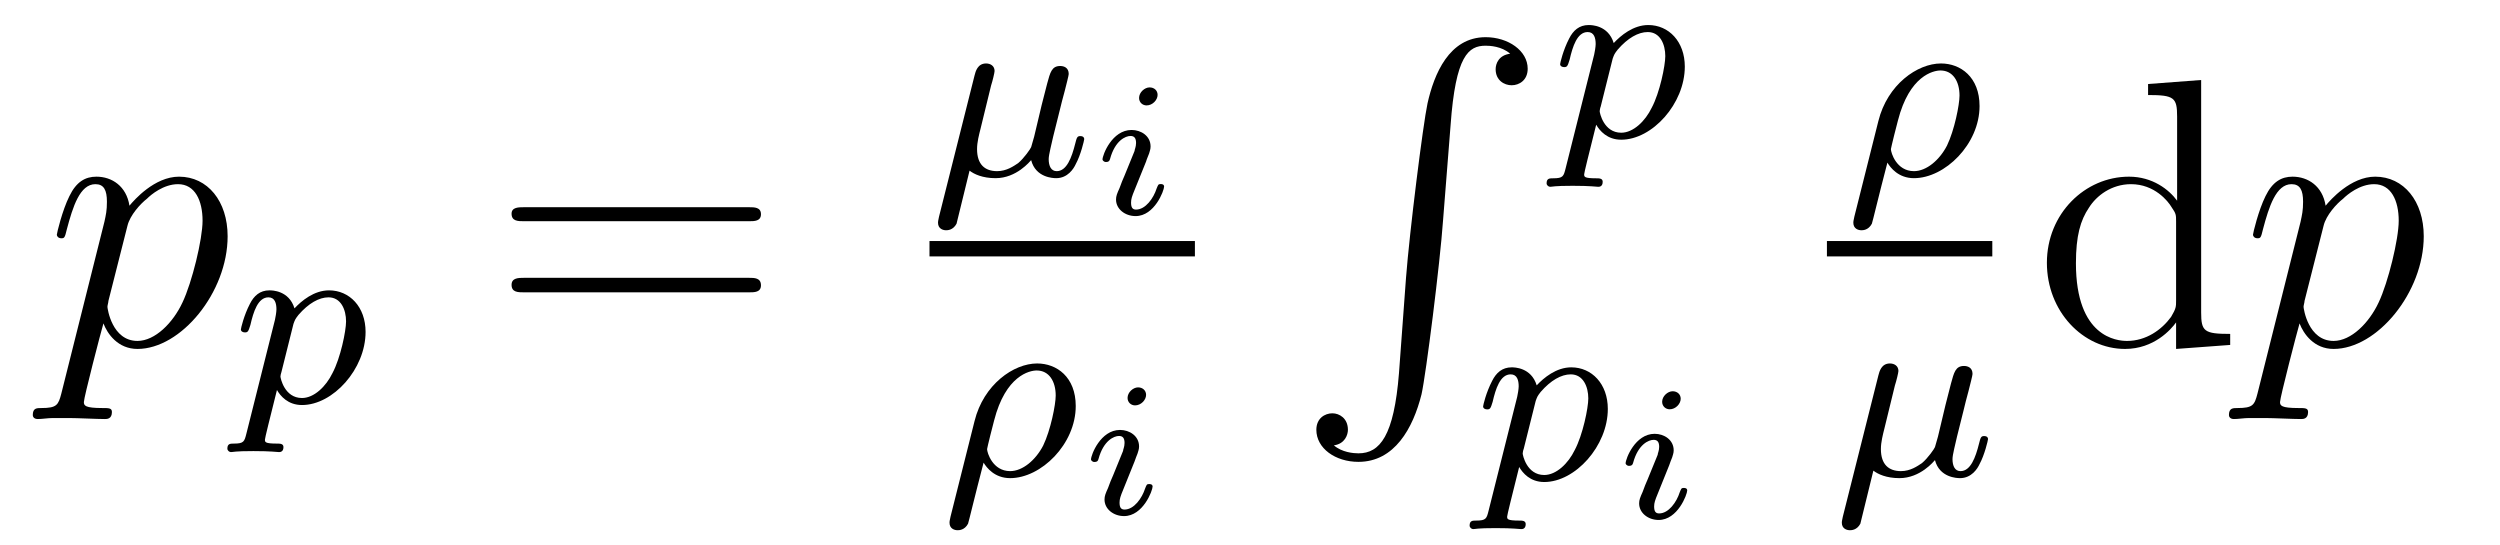 <?xml version='1.0'?>
<!-- This file was generated by dvisvgm 1.9.2 -->
<svg height='17pt' version='1.1' viewBox='0 -17 78 17' width='78pt' xmlns='http://www.w3.org/2000/svg' xmlns:xlink='http://www.w3.org/1999/xlink'>
<g id='page1'>
<g transform='matrix(1 0 0 1 -127 648)'>
<path d='M128.914 -652.723C128.82 -652.363 128.773 -652.269 128.289 -652.269C128.148 -652.269 128.023 -652.269 128.023 -652.051C128.023 -652.02 128.039 -651.926 128.18 -651.926C128.32 -651.926 128.492 -651.957 128.648 -651.957H129.164C129.414 -651.957 130.023 -651.926 130.273 -651.926C130.336 -651.926 130.492 -651.926 130.492 -652.145C130.492 -652.269 130.398 -652.269 130.195 -652.269C129.648 -652.269 129.617 -652.348 129.617 -652.457C129.617 -652.598 130.148 -654.645 130.227 -654.91C130.352 -654.582 130.68 -654.113 131.289 -654.113C132.648 -654.113 134.102 -655.879 134.102 -657.629C134.102 -658.723 133.477 -659.488 132.586 -659.488C131.82 -659.488 131.18 -658.754 131.039 -658.582C130.945 -659.191 130.492 -659.488 130.008 -659.488C129.664 -659.488 129.383 -659.332 129.164 -658.879C128.945 -658.441 128.773 -657.723 128.773 -657.676C128.773 -657.629 128.82 -657.566 128.914 -657.566C129.008 -657.566 129.023 -657.582 129.086 -657.848C129.273 -658.551 129.492 -659.254 129.977 -659.254C130.242 -659.254 130.336 -659.066 130.336 -658.707C130.336 -658.426 130.305 -658.301 130.258 -658.082L128.914 -652.723ZM130.977 -657.957C131.055 -658.285 131.383 -658.644 131.586 -658.801C131.711 -658.926 132.102 -659.254 132.555 -659.254C133.086 -659.254 133.32 -658.738 133.32 -658.113C133.32 -657.535 132.992 -656.191 132.695 -655.566C132.398 -654.926 131.836 -654.363 131.289 -654.363C130.492 -654.363 130.352 -655.379 130.352 -655.426C130.352 -655.473 130.383 -655.566 130.383 -655.613L130.977 -657.957ZM134.277 -654.238' fill-rule='evenodd'/>
<path d='M134.688 -651.473C134.625 -651.223 134.609 -651.16 134.297 -651.16C134.187 -651.16 134.094 -651.16 134.094 -651.004C134.094 -650.941 134.156 -650.895 134.203 -650.895C134.281 -650.895 134.313 -650.926 134.906 -650.926C135.469 -650.926 135.641 -650.895 135.703 -650.895C135.734 -650.895 135.844 -650.895 135.844 -651.051C135.844 -651.16 135.734 -651.16 135.641 -651.16C135.266 -651.16 135.266 -651.207 135.266 -651.285C135.266 -651.332 135.406 -651.894 135.641 -652.832C135.75 -652.644 135.984 -652.363 136.422 -652.363C137.391 -652.363 138.406 -653.488 138.406 -654.645C138.406 -655.426 137.906 -655.941 137.266 -655.941C136.797 -655.941 136.406 -655.613 136.188 -655.379C136.016 -655.941 135.484 -655.941 135.406 -655.941C135.109 -655.941 134.922 -655.77 134.797 -655.52C134.609 -655.16 134.516 -654.754 134.516 -654.723C134.516 -654.66 134.578 -654.629 134.641 -654.629C134.734 -654.629 134.75 -654.66 134.813 -654.863C134.906 -655.269 135.047 -655.723 135.375 -655.723C135.578 -655.723 135.625 -655.535 135.625 -655.348C135.625 -655.269 135.594 -655.082 135.578 -655.02L134.688 -651.473ZM136.156 -654.894C136.203 -655.02 136.203 -655.035 136.313 -655.176C136.625 -655.535 136.953 -655.723 137.25 -655.723C137.641 -655.723 137.797 -655.332 137.797 -654.973C137.797 -654.676 137.625 -653.832 137.375 -653.363C137.172 -652.941 136.797 -652.582 136.422 -652.582C135.875 -652.582 135.75 -653.207 135.75 -653.254C135.75 -653.27 135.766 -653.363 135.781 -653.394L136.156 -654.894ZM138.598 -652.441' fill-rule='evenodd'/>
<path d='M150.367 -658.098C150.539 -658.098 150.742 -658.098 150.742 -658.316C150.742 -658.535 150.539 -658.535 150.367 -658.535H143.352C143.18 -658.535 142.961 -658.535 142.961 -658.332C142.961 -658.098 143.164 -658.098 143.352 -658.098H150.367ZM150.367 -655.879C150.539 -655.879 150.742 -655.879 150.742 -656.098C150.742 -656.332 150.539 -656.332 150.367 -656.332H143.352C143.18 -656.332 142.961 -656.332 142.961 -656.113C142.961 -655.879 143.164 -655.879 143.352 -655.879H150.367ZM151.437 -654.238' fill-rule='evenodd'/>
<path d='M157.922 -662.332C157.969 -662.473 158.031 -662.738 158.031 -662.785C158.031 -662.941 157.906 -663.02 157.766 -663.02C157.5 -663.02 157.437 -662.769 157.406 -662.645L156.297 -658.238C156.266 -658.113 156.266 -658.066 156.266 -658.051C156.266 -657.863 156.422 -657.816 156.516 -657.816C156.563 -657.816 156.734 -657.816 156.844 -658.02C156.859 -658.082 157.094 -659.035 157.25 -659.676C157.391 -659.566 157.656 -659.441 158.063 -659.441C158.719 -659.441 159.141 -659.973 159.172 -660.004C159.312 -659.457 159.859 -659.441 159.953 -659.441C160.313 -659.441 160.5 -659.738 160.563 -659.879C160.719 -660.16 160.828 -660.629 160.828 -660.66C160.828 -660.707 160.797 -660.754 160.703 -660.754C160.609 -660.754 160.594 -660.707 160.547 -660.519C160.437 -660.082 160.281 -659.66 159.969 -659.66C159.797 -659.66 159.719 -659.816 159.719 -660.035C159.719 -660.176 159.813 -660.519 159.859 -660.738L160.062 -661.551C160.109 -661.754 160.156 -661.926 160.219 -662.16C160.266 -662.348 160.344 -662.645 160.344 -662.691C160.344 -662.895 160.188 -662.941 160.078 -662.941C159.813 -662.941 159.766 -662.738 159.672 -662.394L159.5 -661.723L159.266 -660.738L159.172 -660.41C159.156 -660.363 158.953 -660.066 158.766 -659.91C158.625 -659.816 158.406 -659.66 158.109 -659.66C157.734 -659.66 157.484 -659.863 157.484 -660.348C157.484 -660.566 157.547 -660.801 157.594 -660.988L157.922 -662.332ZM161.039 -659.52' fill-rule='evenodd'/>
<path d='M163.117 -662.039C163.117 -662.18 163.008 -662.273 162.867 -662.273C162.711 -662.273 162.539 -662.117 162.539 -661.945C162.539 -661.805 162.648 -661.711 162.773 -661.711C162.961 -661.711 163.117 -661.883 163.117 -662.039ZM162.758 -659.961C162.773 -660.023 162.836 -660.164 162.852 -660.211C162.867 -660.273 162.898 -660.336 162.898 -660.43C162.898 -660.758 162.602 -660.945 162.305 -660.945C161.695 -660.945 161.398 -660.164 161.398 -660.023C161.398 -660.008 161.43 -659.945 161.508 -659.945C161.586 -659.945 161.617 -659.977 161.633 -660.039C161.789 -660.617 162.117 -660.758 162.273 -660.758C162.398 -660.758 162.445 -660.68 162.445 -660.539C162.445 -660.414 162.398 -660.336 162.398 -660.289L162.086 -659.523C162.008 -659.352 162.008 -659.336 161.93 -659.133C161.852 -658.961 161.82 -658.883 161.82 -658.773C161.82 -658.477 162.102 -658.258 162.43 -658.258C163.023 -658.258 163.32 -659.055 163.32 -659.18C163.32 -659.195 163.32 -659.258 163.211 -659.258C163.133 -659.258 163.133 -659.227 163.086 -659.117C162.992 -658.82 162.742 -658.461 162.445 -658.461C162.336 -658.461 162.289 -658.523 162.289 -658.68C162.289 -658.789 162.32 -658.883 162.398 -659.07L162.758 -659.961ZM163.676 -658.32' fill-rule='evenodd'/>
<path d='M156 -657H164.281V-657.48H156'/>
<path d='M156.656 -648.879C156.625 -648.754 156.625 -648.707 156.625 -648.691C156.625 -648.504 156.781 -648.457 156.875 -648.457C156.922 -648.457 157.094 -648.457 157.203 -648.66C157.234 -648.754 157.406 -649.488 157.688 -650.566C157.781 -650.41 158.031 -650.082 158.516 -650.082C159.484 -650.082 160.563 -651.144 160.563 -652.332C160.563 -653.238 159.969 -653.66 159.359 -653.66C158.625 -653.66 157.688 -653.004 157.406 -651.863L156.656 -648.879ZM158.516 -650.301C157.969 -650.301 157.797 -650.879 157.797 -650.988C157.797 -651.02 158 -651.832 158.016 -651.879C158.375 -653.285 159.125 -653.441 159.344 -653.441C159.734 -653.441 159.938 -653.098 159.938 -652.66C159.938 -652.379 159.781 -651.582 159.547 -651.098C159.312 -650.645 158.906 -650.301 158.516 -650.301ZM160.676 -650.16' fill-rule='evenodd'/>
<path d='M162.758 -652.68C162.758 -652.82 162.648 -652.914 162.508 -652.914C162.352 -652.914 162.18 -652.758 162.18 -652.586C162.18 -652.445 162.289 -652.352 162.414 -652.352C162.602 -652.352 162.758 -652.523 162.758 -652.68ZM162.398 -650.602C162.414 -650.664 162.477 -650.805 162.492 -650.852C162.508 -650.914 162.539 -650.977 162.539 -651.07C162.539 -651.398 162.242 -651.586 161.945 -651.586C161.336 -651.586 161.039 -650.805 161.039 -650.664C161.039 -650.648 161.07 -650.586 161.148 -650.586C161.227 -650.586 161.258 -650.617 161.273 -650.68C161.43 -651.258 161.758 -651.398 161.914 -651.398C162.039 -651.398 162.086 -651.32 162.086 -651.18C162.086 -651.055 162.039 -650.977 162.039 -650.93L161.727 -650.164C161.648 -649.992 161.648 -649.977 161.57 -649.773C161.492 -649.602 161.461 -649.523 161.461 -649.414C161.461 -649.117 161.742 -648.898 162.07 -648.898C162.664 -648.898 162.961 -649.695 162.961 -649.82C162.961 -649.836 162.961 -649.898 162.852 -649.898C162.773 -649.898 162.773 -649.867 162.727 -649.758C162.633 -649.461 162.383 -649.102 162.086 -649.102C161.977 -649.102 161.93 -649.164 161.93 -649.32C161.93 -649.43 161.961 -649.523 162.039 -649.711L162.398 -650.602ZM163.316 -648.961' fill-rule='evenodd'/>
<path d='M170.648 -653.355C170.492 -651.402 170.055 -650.856 169.383 -650.856C169.227 -650.856 168.867 -650.887 168.617 -651.105C168.961 -651.152 169.055 -651.434 169.055 -651.59C169.055 -651.949 168.789 -652.105 168.57 -652.105C168.336 -652.105 168.07 -651.949 168.07 -651.59C168.07 -651.012 168.664 -650.59 169.383 -650.59C170.508 -650.59 171.086 -651.637 171.352 -652.699C171.492 -653.324 171.93 -656.793 172.023 -658.121L172.258 -661.09C172.414 -663.277 172.82 -663.574 173.352 -663.574C173.477 -663.574 173.852 -663.559 174.117 -663.324C173.758 -663.277 173.664 -663.012 173.664 -662.84C173.664 -662.496 173.93 -662.34 174.164 -662.34C174.398 -662.34 174.664 -662.496 174.664 -662.856C174.664 -663.418 174.055 -663.84 173.352 -663.84C172.211 -663.84 171.742 -662.684 171.539 -661.777C171.398 -661.121 170.977 -657.762 170.867 -656.324L170.648 -653.355ZM173.035 -663.84' fill-rule='evenodd'/>
<path d='M175.848 -659.75C175.785 -659.5 175.77 -659.437 175.457 -659.437C175.348 -659.437 175.254 -659.437 175.254 -659.281C175.254 -659.219 175.316 -659.172 175.363 -659.172C175.441 -659.172 175.473 -659.203 176.066 -659.203C176.629 -659.203 176.801 -659.172 176.863 -659.172C176.895 -659.172 177.004 -659.172 177.004 -659.328C177.004 -659.437 176.895 -659.437 176.801 -659.437C176.426 -659.437 176.426 -659.484 176.426 -659.562C176.426 -659.609 176.566 -660.172 176.801 -661.109C176.91 -660.922 177.144 -660.641 177.582 -660.641C178.551 -660.641 179.566 -661.766 179.566 -662.922C179.566 -663.703 179.066 -664.219 178.426 -664.219C177.957 -664.219 177.566 -663.891 177.348 -663.656C177.176 -664.219 176.645 -664.219 176.566 -664.219C176.27 -664.219 176.082 -664.047 175.957 -663.797C175.77 -663.438 175.676 -663.031 175.676 -663C175.676 -662.937 175.738 -662.906 175.801 -662.906C175.895 -662.906 175.91 -662.937 175.973 -663.141C176.066 -663.547 176.207 -664 176.535 -664C176.738 -664 176.785 -663.813 176.785 -663.625C176.785 -663.547 176.754 -663.359 176.738 -663.297L175.848 -659.75ZM177.316 -663.172C177.363 -663.297 177.363 -663.312 177.473 -663.453C177.785 -663.813 178.113 -664 178.41 -664C178.801 -664 178.957 -663.609 178.957 -663.25C178.957 -662.953 178.785 -662.109 178.535 -661.641C178.332 -661.219 177.957 -660.859 177.582 -660.859C177.035 -660.859 176.91 -661.484 176.91 -661.531C176.91 -661.547 176.926 -661.641 176.941 -661.672L177.316 -663.172ZM179.758 -660.719' fill-rule='evenodd'/>
<path d='M173.445 -649.07C173.383 -648.82 173.367 -648.758 173.055 -648.758C172.945 -648.758 172.852 -648.758 172.852 -648.602C172.852 -648.539 172.914 -648.492 172.961 -648.492C173.039 -648.492 173.07 -648.523 173.664 -648.523C174.227 -648.523 174.398 -648.492 174.461 -648.492C174.492 -648.492 174.602 -648.492 174.602 -648.648C174.602 -648.758 174.492 -648.758 174.398 -648.758C174.023 -648.758 174.023 -648.805 174.023 -648.883C174.023 -648.93 174.164 -649.492 174.398 -650.43C174.508 -650.242 174.742 -649.961 175.18 -649.961C176.148 -649.961 177.164 -651.086 177.164 -652.242C177.164 -653.023 176.664 -653.539 176.023 -653.539C175.555 -653.539 175.164 -653.211 174.945 -652.977C174.773 -653.539 174.242 -653.539 174.164 -653.539C173.867 -653.539 173.68 -653.367 173.555 -653.117C173.367 -652.758 173.273 -652.352 173.273 -652.32C173.273 -652.258 173.336 -652.227 173.398 -652.227C173.492 -652.227 173.508 -652.258 173.57 -652.461C173.664 -652.867 173.805 -653.32 174.133 -653.32C174.336 -653.32 174.383 -653.133 174.383 -652.945C174.383 -652.867 174.352 -652.68 174.336 -652.617L173.445 -649.07ZM174.914 -652.492C174.961 -652.617 174.961 -652.633 175.07 -652.773C175.383 -653.133 175.711 -653.32 176.008 -653.32C176.398 -653.32 176.555 -652.93 176.555 -652.57C176.555 -652.273 176.383 -651.43 176.133 -650.961C175.93 -650.539 175.555 -650.18 175.18 -650.18C174.633 -650.18 174.508 -650.805 174.508 -650.852C174.508 -650.867 174.523 -650.961 174.539 -650.992L174.914 -652.492ZM177.355 -650.039' fill-rule='evenodd'/>
<path d='M179.438 -652.559C179.438 -652.699 179.328 -652.793 179.187 -652.793C179.031 -652.793 178.859 -652.637 178.859 -652.465C178.859 -652.324 178.969 -652.23 179.094 -652.23C179.281 -652.23 179.438 -652.402 179.438 -652.559ZM179.078 -650.481C179.094 -650.543 179.156 -650.684 179.172 -650.73C179.187 -650.793 179.219 -650.856 179.219 -650.949C179.219 -651.277 178.922 -651.465 178.625 -651.465C178.016 -651.465 177.719 -650.684 177.719 -650.543C177.719 -650.527 177.75 -650.465 177.828 -650.465C177.906 -650.465 177.938 -650.496 177.953 -650.559C178.109 -651.137 178.437 -651.277 178.594 -651.277C178.719 -651.277 178.766 -651.199 178.766 -651.059C178.766 -650.934 178.719 -650.856 178.719 -650.809L178.406 -650.043C178.328 -649.871 178.328 -649.855 178.25 -649.652C178.172 -649.48 178.141 -649.402 178.141 -649.293C178.141 -648.996 178.422 -648.777 178.75 -648.777C179.344 -648.777 179.641 -649.574 179.641 -649.699C179.641 -649.715 179.641 -649.777 179.531 -649.777C179.453 -649.777 179.453 -649.746 179.406 -649.637C179.313 -649.34 179.063 -648.981 178.766 -648.981C178.656 -648.981 178.609 -649.043 178.609 -649.199C178.609 -649.309 178.641 -649.402 178.719 -649.59L179.078 -650.481ZM179.996 -648.84' fill-rule='evenodd'/>
<path d='M184.855 -658.238C184.824 -658.113 184.824 -658.066 184.824 -658.051C184.824 -657.863 184.98 -657.816 185.074 -657.816C185.121 -657.816 185.293 -657.816 185.402 -658.02C185.434 -658.113 185.605 -658.848 185.887 -659.926C185.98 -659.769 186.231 -659.441 186.715 -659.441C187.684 -659.441 188.762 -660.504 188.762 -661.691C188.762 -662.598 188.168 -663.02 187.559 -663.02C186.824 -663.02 185.887 -662.363 185.605 -661.223L184.855 -658.238ZM186.715 -659.66C186.168 -659.66 185.996 -660.238 185.996 -660.348C185.996 -660.379 186.199 -661.191 186.215 -661.238C186.574 -662.645 187.324 -662.801 187.543 -662.801C187.934 -662.801 188.137 -662.457 188.137 -662.019C188.137 -661.738 187.98 -660.941 187.746 -660.457C187.512 -660.004 187.105 -659.66 186.715 -659.66ZM188.875 -659.52' fill-rule='evenodd'/>
<path d='M184 -657H189.16V-657.48H184'/>
<path d='M186.121 -652.973C186.168 -653.113 186.231 -653.379 186.231 -653.426C186.231 -653.582 186.105 -653.66 185.965 -653.66C185.699 -653.66 185.637 -653.41 185.605 -653.285L184.496 -648.879C184.465 -648.754 184.465 -648.707 184.465 -648.691C184.465 -648.504 184.621 -648.457 184.715 -648.457C184.762 -648.457 184.934 -648.457 185.043 -648.66C185.059 -648.723 185.293 -649.676 185.449 -650.316C185.59 -650.207 185.856 -650.082 186.262 -650.082C186.918 -650.082 187.34 -650.613 187.371 -650.645C187.512 -650.098 188.059 -650.082 188.152 -650.082C188.512 -650.082 188.699 -650.379 188.762 -650.52C188.918 -650.801 189.027 -651.27 189.027 -651.301C189.027 -651.348 188.996 -651.395 188.902 -651.395S188.793 -651.348 188.746 -651.16C188.637 -650.723 188.481 -650.301 188.168 -650.301C187.996 -650.301 187.918 -650.457 187.918 -650.676C187.918 -650.816 188.012 -651.16 188.059 -651.379L188.262 -652.191C188.309 -652.395 188.355 -652.566 188.418 -652.801C188.465 -652.988 188.543 -653.285 188.543 -653.332C188.543 -653.535 188.387 -653.582 188.277 -653.582C188.012 -653.582 187.965 -653.379 187.871 -653.035L187.699 -652.363L187.465 -651.379L187.371 -651.051C187.356 -651.004 187.152 -650.707 186.965 -650.551C186.824 -650.457 186.606 -650.301 186.309 -650.301C185.934 -650.301 185.684 -650.504 185.684 -650.988C185.684 -651.207 185.746 -651.441 185.793 -651.629L186.121 -652.973ZM189.238 -650.16' fill-rule='evenodd'/>
<path d='M194.02 -662.379V-662.035C194.832 -662.035 194.926 -661.957 194.926 -661.363V-658.738C194.676 -659.082 194.16 -659.488 193.426 -659.488C192.05 -659.488 190.863 -658.332 190.863 -656.801C190.863 -655.285 191.988 -654.113 193.301 -654.113C194.207 -654.113 194.738 -654.723 194.894 -654.941V-654.113L196.582 -654.238V-654.582C195.769 -654.582 195.676 -654.66 195.676 -655.254V-662.504L194.02 -662.379ZM194.894 -655.629C194.894 -655.426 194.894 -655.379 194.738 -655.113C194.442 -654.707 193.957 -654.363 193.363 -654.363C193.051 -654.363 191.769 -654.473 191.769 -656.785C191.769 -657.645 191.91 -658.129 192.175 -658.52C192.41 -658.895 192.878 -659.254 193.488 -659.254C194.222 -659.254 194.645 -658.723 194.754 -658.535C194.894 -658.332 194.894 -658.301 194.894 -658.082V-655.629ZM196.918 -654.238' fill-rule='evenodd'/>
<path d='M197.434 -652.723C197.34 -652.363 197.293 -652.269 196.808 -652.269C196.668 -652.269 196.543 -652.269 196.543 -652.051C196.543 -652.02 196.559 -651.926 196.699 -651.926C196.84 -651.926 197.011 -651.957 197.168 -651.957H197.683C197.934 -651.957 198.542 -651.926 198.793 -651.926C198.856 -651.926 199.012 -651.926 199.012 -652.145C199.012 -652.269 198.918 -652.269 198.715 -652.269C198.168 -652.269 198.137 -652.348 198.137 -652.457C198.137 -652.598 198.668 -654.645 198.746 -654.91C198.871 -654.582 199.199 -654.113 199.808 -654.113C201.168 -654.113 202.621 -655.879 202.621 -657.629C202.621 -658.723 201.996 -659.488 201.106 -659.488C200.34 -659.488 199.699 -658.754 199.559 -658.582C199.465 -659.191 199.012 -659.488 198.527 -659.488C198.184 -659.488 197.903 -659.332 197.683 -658.879C197.465 -658.441 197.293 -657.723 197.293 -657.676C197.293 -657.629 197.34 -657.566 197.434 -657.566C197.527 -657.566 197.543 -657.582 197.605 -657.848C197.792 -658.551 198.012 -659.254 198.496 -659.254C198.762 -659.254 198.856 -659.066 198.856 -658.707C198.856 -658.426 198.824 -658.301 198.778 -658.082L197.434 -652.723ZM199.496 -657.957C199.574 -658.285 199.902 -658.644 200.106 -658.801C200.231 -658.926 200.621 -659.254 201.074 -659.254C201.606 -659.254 201.84 -658.738 201.84 -658.113C201.84 -657.535 201.511 -656.191 201.215 -655.566C200.918 -654.926 200.356 -654.363 199.808 -654.363C199.012 -654.363 198.871 -655.379 198.871 -655.426C198.871 -655.473 198.902 -655.566 198.902 -655.613L199.496 -657.957ZM202.796 -654.238' fill-rule='evenodd'/>
</g>
</g>
</svg>
